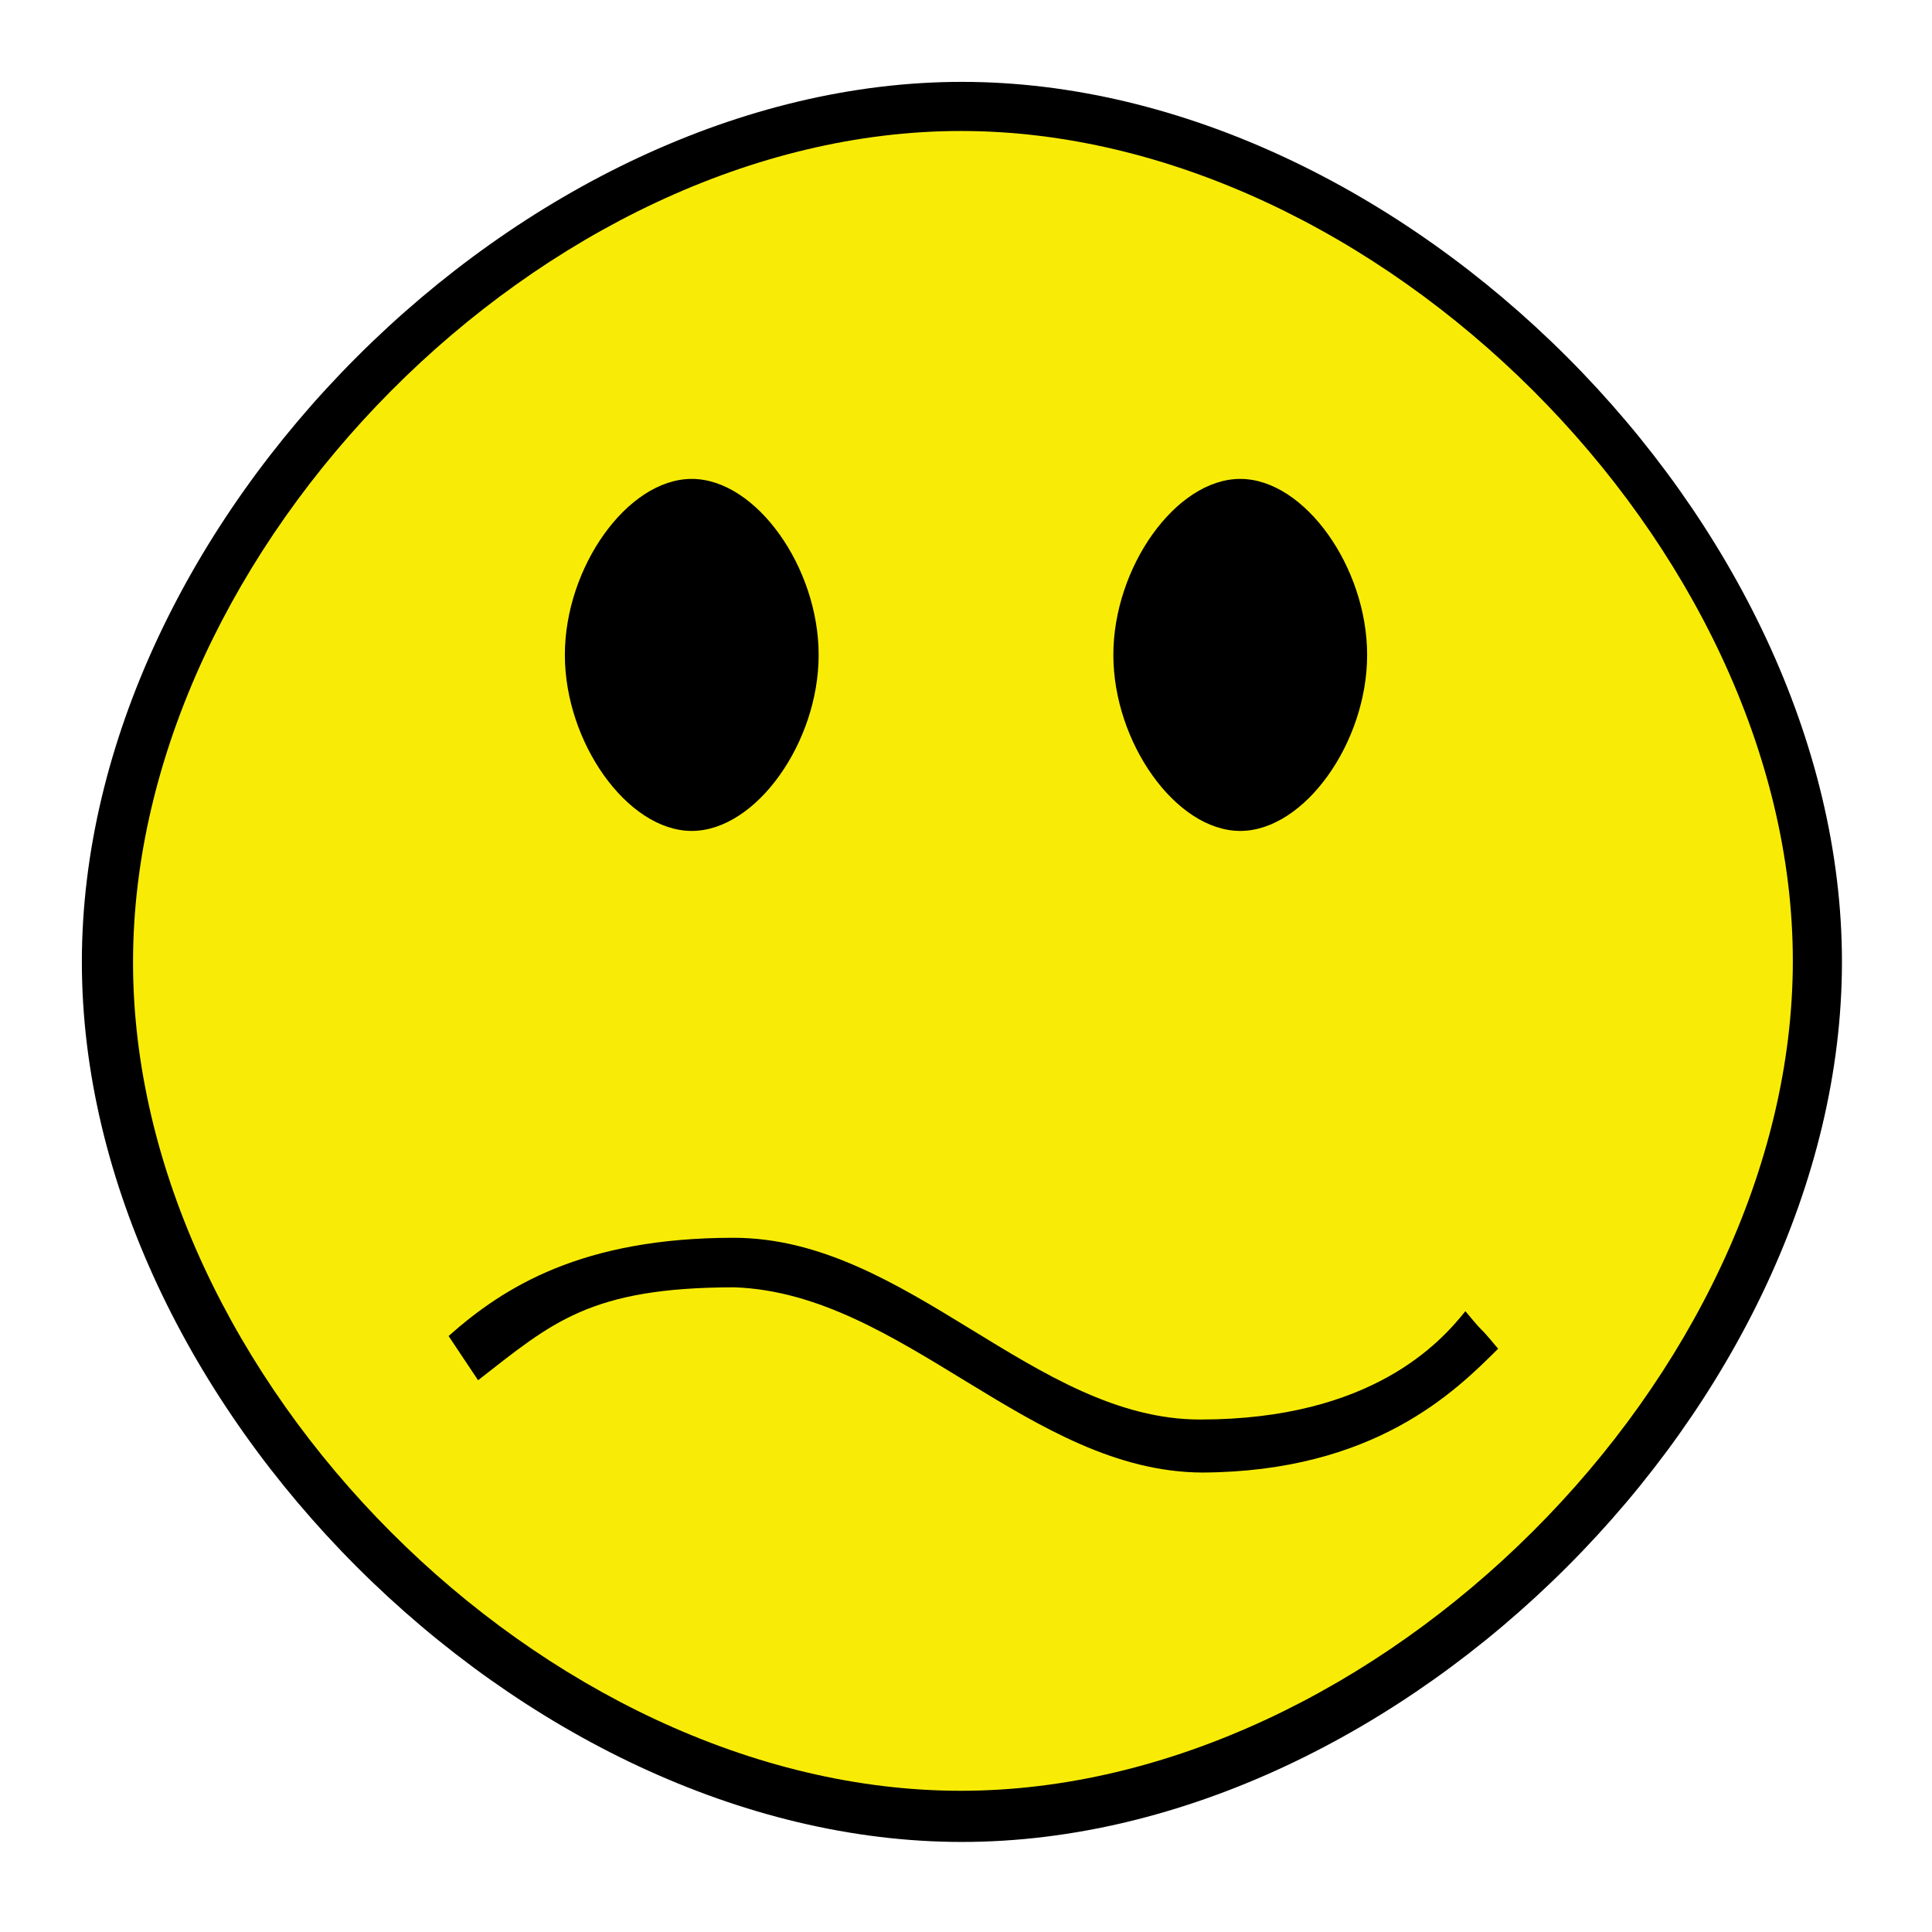 <?xml version="1.0" encoding="UTF-8"?>
<!DOCTYPE svg PUBLIC "-//W3C//DTD SVG 20010904//EN"
 "http://www.w3.org/TR/2001/REC-SVG-20010904/DTD/svg10.dtd">
<svg width="236px" height="236px">
<path d="M10 117.5 C10,171.25 63.75,225 117.5,225 C171.25,225 225,171.25 225,117.5 C225,63.75 171.25,10 117.5,10 C63.75,10 10,63.75 10,117.5 Z"
 style="stroke-width:0;" />
<path d="M16.25 117.543 C16.25,168.229 66.560,218.75 117.372,218.75 C168.185,218.75 219,168.062 219,117.375 C219,66.687 168.185,16 117.372,16 C66.560,16 16.25,66.85 16.25,117.543 Z"
 style="stroke-width:0;fill:rgb(248,236,7);" />
<path d="M84.5 59 C76.999,59 69.5,69.495 69.5,80 C69.5,90.495 76.999,101 84.5,101 C91.999,101 99.5,90.495 99.5,80 C99.5,69.495 91.999,59 84.5,59 Z"
 style="stroke:rgb(0,0,0);" />
<path d="M151.5 59 C159,59 166.5,69.495 166.5,80 C166.5,90.495 159,101 151.5,101 C144,101 136.5,90.495 136.5,80 C136.5,69.495 144,59 151.5,59 Z"
 style="stroke:rgb(0,0,0);" />
<path d="M116.199 184.2 C86.949,184.2 63.399,166.2 55.591,140.399 C52.591,140.399 52.841,141 50.591,141 C55.841,168.75 84.25,190.25 116.5,190.25 C145.75,190.25 179.616,169.326 185.5,140.75 C182.5,140 183.399,140.55 180.399,139.8 C171.399,167.399 143.798,184.2 116.798,184.2"
 style="stroke-width:0;stroke:rgb(0,0,0);fill:none;" />
<path d="M58.399 168.6 C67.399,161.6 71.999,157.25 89.749,157.25 C110.249,158 125.85,179.774 146.85,179.875 C167.85,179.774 177.75,170 183,164.75 C180,161.149 182,163.766 179,160.166 C176,163.916 167.6,173.399 146.6,173.399 C126.350,173.399 110.85,151.2 89.6,151.2 C71.1,151.2 61.548,157.2 54.798,163.2 Z"
 style="stroke-width:0;stroke:rgb(0,0,0);" />
<g id="appdata_0_0_0_0_0" />
</svg>

